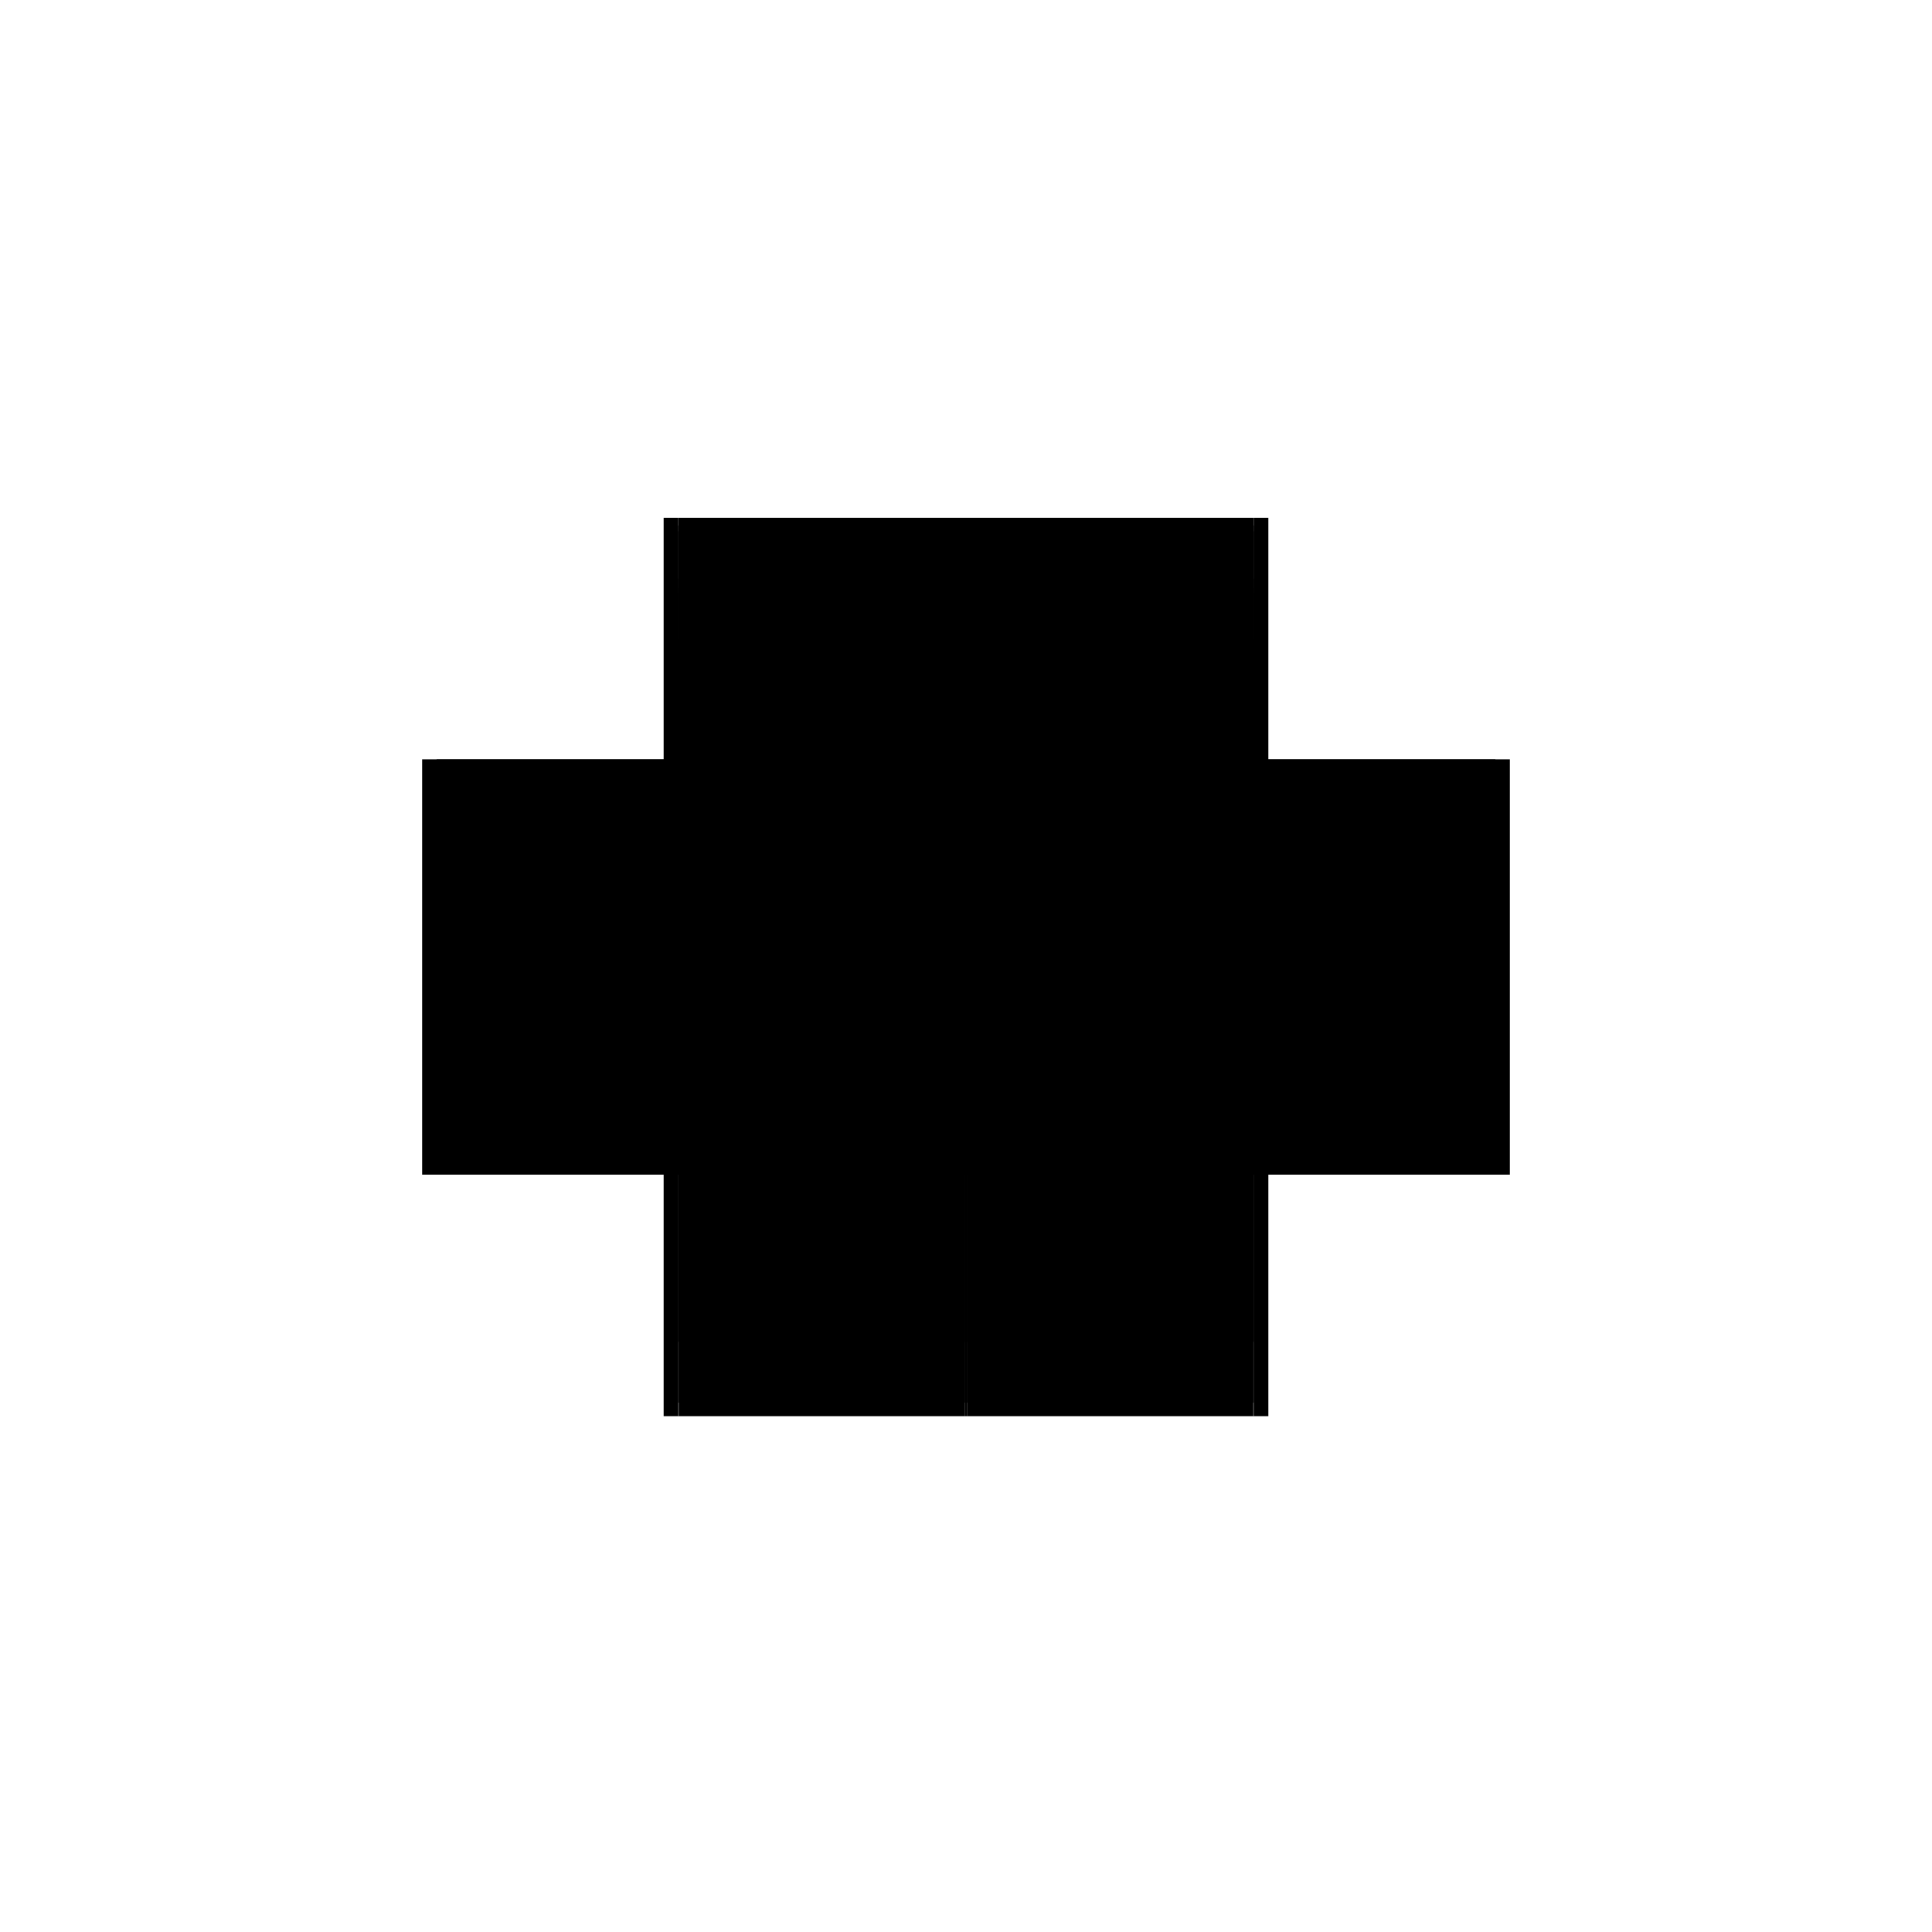 <?xml version="1.0" encoding="utf-8" ?>
<svg xmlns="http://www.w3.org/2000/svg" xmlns:ev="http://www.w3.org/2001/xml-events" xmlns:xlink="http://www.w3.org/1999/xlink" baseProfile="full" height="100%" version="1.1" viewBox="-1,-1,2,2" width="100%">
  <defs>
    <style type="text/css"><![CDATA[.vectorEffectClass {vector-effect: non-scaling-stroke;}]]></style>
  </defs>
  <line class="vectorEffectClass" fill="none" stroke="black" stroke-width="0.5" x1="-0.298" x2="0.298" y1="-0.2" y2="-0.2"/>
  <line class="vectorEffectClass" fill="none" stroke="black" stroke-width="0.5" x1="-0.298" x2="0.298" y1="-0.214" y2="-0.214"/>
  <line class="vectorEffectClass" fill="none" stroke="black" stroke-width="0.5" x1="-0.298" x2="0.298" y1="-0.141" y2="-0.141"/>
  <line class="vectorEffectClass" fill="none" stroke="black" stroke-width="0.5" x1="-0.298" x2="0.298" y1="-0.136" y2="-0.136"/>
  <line class="vectorEffectClass" fill="none" stroke="black" stroke-width="0.5" x1="-0.313" x2="-0.313" y1="0.216" y2="-0.214"/>
  <line class="vectorEffectClass" fill="none" stroke="black" stroke-width="0.5" x1="0.313" x2="0.313" y1="0.216" y2="-0.214"/>
  <line class="vectorEffectClass" fill="none" stroke="black" stroke-width="0.5" x1="-0.297" x2="-0.001" y1="0.216" y2="0.216"/>
  <line class="vectorEffectClass" fill="none" stroke="black" stroke-width="0.5" x1="-0.297" x2="-0.001" y1="-0.097" y2="-0.097"/>
  <line class="vectorEffectClass" fill="none" stroke="black" stroke-width="0.5" x1="0.001" x2="0.297" y1="0.216" y2="0.216"/>
  <line class="vectorEffectClass" fill="none" stroke="black" stroke-width="0.5" x1="0.001" x2="0.297" y1="-0.097" y2="-0.097"/>
  <line class="vectorEffectClass" fill="none" stroke="black" stroke-width="0.5" x1="-0.298" x2="-0.298" y1="0.139" y2="-0.075"/>
  <line class="vectorEffectClass" fill="none" stroke="black" stroke-width="0.5" x1="0.298" x2="0.298" y1="0.139" y2="-0.075"/>
  <line class="vectorEffectClass" fill="none" stroke="black" stroke-width="0.5" x1="-0.297" x2="-0.297" y1="0.139" y2="-0.075"/>
  <line class="vectorEffectClass" fill="none" stroke="black" stroke-width="0.5" x1="-0.001" x2="-0.001" y1="0.139" y2="-0.075"/>
  <line class="vectorEffectClass" fill="none" stroke="black" stroke-width="0.5" x1="0.297" x2="0.297" y1="0.139" y2="-0.075"/>
  <line class="vectorEffectClass" fill="none" stroke="black" stroke-width="0.5" x1="0.001" x2="0.001" y1="0.139" y2="-0.075"/>
  <line class="vectorEffectClass" fill="none" stroke="black" stroke-width="0.5" x1="-0.298" x2="-0.298" y1="0.202" y2="0.139"/>
  <line class="vectorEffectClass" fill="none" stroke="black" stroke-width="0.5" x1="0.298" x2="0.298" y1="0.202" y2="0.139"/>
  <line class="vectorEffectClass" fill="none" stroke="black" stroke-width="0.5" x1="-0.297" x2="-0.297" y1="0.202" y2="0.139"/>
  <line class="vectorEffectClass" fill="none" stroke="black" stroke-width="0.5" x1="-0.001" x2="-0.001" y1="0.202" y2="0.139"/>
  <line class="vectorEffectClass" fill="none" stroke="black" stroke-width="0.5" x1="0.297" x2="0.297" y1="0.202" y2="0.139"/>
  <line class="vectorEffectClass" fill="none" stroke="black" stroke-width="0.5" x1="0.001" x2="0.001" y1="0.202" y2="0.139"/>
  <line class="vectorEffectClass" fill="none" stroke="black" stroke-width="0.5" x1="-0.298" x2="-0.298" y1="-0.151" y2="-0.2"/>
  <line class="vectorEffectClass" fill="none" stroke="black" stroke-width="0.5" x1="0.298" x2="0.298" y1="-0.151" y2="-0.2"/>
  <line class="vectorEffectClass" fill="none" stroke="black" stroke-width="0.5" x1="-0.298" x2="-0.298" y1="-0.089" y2="-0.136"/>
  <line class="vectorEffectClass" fill="none" stroke="black" stroke-width="0.5" x1="0.298" x2="0.298" y1="-0.089" y2="-0.136"/>
  <line class="vectorEffectClass" fill="none" stroke="black" stroke-width="0.5" x1="-0.313" x2="-0.298" y1="0.216" y2="0.216"/>
  <line class="vectorEffectClass" fill="none" stroke="black" stroke-width="0.5" x1="-0.313" x2="-0.298" y1="-0.214" y2="-0.214"/>
  <line class="vectorEffectClass" fill="none" stroke="black" stroke-width="0.5" x1="0.298" x2="0.313" y1="0.216" y2="0.216"/>
  <line class="vectorEffectClass" fill="none" stroke="black" stroke-width="0.5" x1="0.298" x2="0.313" y1="-0.214" y2="-0.214"/>
  <line class="vectorEffectClass" fill="none" stroke="black" stroke-width="0.5" x1="-0.298" x2="-0.298" y1="-0.075" y2="-0.089"/>
  <line class="vectorEffectClass" fill="none" stroke="black" stroke-width="0.5" x1="0.298" x2="0.298" y1="-0.075" y2="-0.089"/>
  <line class="vectorEffectClass" fill="none" stroke="black" stroke-width="0.5" x1="-0.297" x2="-0.297" y1="-0.075" y2="-0.089"/>
  <line class="vectorEffectClass" fill="none" stroke="black" stroke-width="0.5" x1="-0.001" x2="-0.001" y1="-0.075" y2="-0.089"/>
  <line class="vectorEffectClass" fill="none" stroke="black" stroke-width="0.5" x1="0.297" x2="0.297" y1="-0.075" y2="-0.089"/>
  <line class="vectorEffectClass" fill="none" stroke="black" stroke-width="0.5" x1="0.001" x2="0.001" y1="-0.075" y2="-0.089"/>
  <line class="vectorEffectClass" fill="none" stroke="black" stroke-width="0.5" x1="-0.298" x2="-0.298" y1="0.216" y2="0.202"/>
  <line class="vectorEffectClass" fill="none" stroke="black" stroke-width="0.5" x1="0.298" x2="0.298" y1="0.216" y2="0.202"/>
  <line class="vectorEffectClass" fill="none" stroke="black" stroke-width="0.5" x1="0.297" x2="0.297" y1="0.216" y2="0.202"/>
  <line class="vectorEffectClass" fill="none" stroke="black" stroke-width="0.5" x1="-0.297" x2="-0.297" y1="0.216" y2="0.202"/>
  <line class="vectorEffectClass" fill="none" stroke="black" stroke-width="0.5" x1="-0.001" x2="-0.001" y1="0.216" y2="0.202"/>
  <line class="vectorEffectClass" fill="none" stroke="black" stroke-width="0.5" x1="0.001" x2="0.001" y1="0.216" y2="0.202"/>
  <line class="vectorEffectClass" fill="none" stroke="black" stroke-width="0.5" x1="-0.298" x2="-0.298" y1="-0.141" y2="-0.151"/>
  <line class="vectorEffectClass" fill="none" stroke="black" stroke-width="0.5" x1="0.298" x2="0.298" y1="-0.141" y2="-0.151"/>
  <line class="vectorEffectClass" fill="none" stroke="black" stroke-width="0.5" x1="-0.298" x2="-0.298" y1="-0.206" y2="-0.214"/>
  <line class="vectorEffectClass" fill="none" stroke="black" stroke-width="0.5" x1="0.298" x2="0.298" y1="-0.206" y2="-0.214"/>
  <line class="vectorEffectClass" fill="none" stroke="black" stroke-width="0.5" x1="-0.297" x2="-0.297" y1="-0.089" y2="-0.097"/>
  <line class="vectorEffectClass" fill="none" stroke="black" stroke-width="0.5" x1="-0.001" x2="-0.001" y1="-0.089" y2="-0.097"/>
  <line class="vectorEffectClass" fill="none" stroke="black" stroke-width="0.5" x1="0.297" x2="0.297" y1="-0.089" y2="-0.097"/>
  <line class="vectorEffectClass" fill="none" stroke="black" stroke-width="0.5" x1="0.001" x2="0.001" y1="-0.089" y2="-0.097"/>
  <line class="vectorEffectClass" fill="none" stroke="black" stroke-width="0.5" x1="-0.298" x2="-0.298" y1="-0.2" y2="-0.206"/>
  <line class="vectorEffectClass" fill="none" stroke="black" stroke-width="0.5" x1="0.298" x2="0.298" y1="-0.2" y2="-0.206"/>
  <line class="vectorEffectClass" fill="none" stroke="black" stroke-width="0.5" x1="-0.298" x2="-0.298" y1="-0.136" y2="-0.141"/>
  <line class="vectorEffectClass" fill="none" stroke="black" stroke-width="0.5" x1="0.298" x2="0.298" y1="-0.136" y2="-0.141"/>
  <line class="vectorEffectClass" fill="none" stroke="black" stroke-width="0.5" x1="-0.001" x2="0.001" y1="0.216" y2="0.216"/>
  <line class="vectorEffectClass" fill="none" stroke="black" stroke-width="0.5" x1="-0.001" x2="0.001" y1="0.202" y2="0.202"/>
  <line class="vectorEffectClass" fill="none" stroke="black" stroke-width="0.5" x1="-0.001" x2="0.001" y1="-0.075" y2="-0.075"/>
  <line class="vectorEffectClass" fill="none" stroke="black" stroke-width="0.5" x1="-0.001" x2="0.001" y1="-0.089" y2="-0.089"/>
  <line class="vectorEffectClass" fill="none" stroke="black" stroke-width="0.5" x1="-0.001" x2="0.001" y1="0.139" y2="0.139"/>
  <line class="vectorEffectClass" fill="none" stroke="black" stroke-width="0.5" x1="-0.298" x2="-0.297" y1="0.216" y2="0.216"/>
  <line class="vectorEffectClass" fill="none" stroke="black" stroke-width="0.5" x1="0.297" x2="0.298" y1="0.216" y2="0.216"/>
  <line class="vectorEffectClass" fill="none" stroke="black" stroke-width="0.5" x1="-0.298" x2="-0.297" y1="0.202" y2="0.202"/>
  <line class="vectorEffectClass" fill="none" stroke="black" stroke-width="0.5" x1="0.297" x2="0.298" y1="0.202" y2="0.202"/>
  <line class="vectorEffectClass" fill="none" stroke="black" stroke-width="0.5" x1="-0.298" x2="-0.297" y1="-0.075" y2="-0.075"/>
  <line class="vectorEffectClass" fill="none" stroke="black" stroke-width="0.5" x1="0.297" x2="0.298" y1="-0.075" y2="-0.075"/>
  <line class="vectorEffectClass" fill="none" stroke="black" stroke-width="0.5" x1="-0.298" x2="-0.297" y1="-0.089" y2="-0.089"/>
  <line class="vectorEffectClass" fill="none" stroke="black" stroke-width="0.5" x1="0.297" x2="0.298" y1="-0.089" y2="-0.089"/>
  <line class="vectorEffectClass" fill="none" stroke="black" stroke-width="0.5" x1="-0.298" x2="-0.297" y1="0.139" y2="0.139"/>
  <line class="vectorEffectClass" fill="none" stroke="black" stroke-width="0.5" x1="0.297" x2="0.298" y1="0.139" y2="0.139"/>
  <line class="vectorEffectClass" fill="none" stroke="black" stroke-dasharray="5.0 5.0" stroke-width="0.5" x1="-0.298" x2="0.298" y1="-0.206" y2="-0.206"/>
  <line class="vectorEffectClass" fill="none" stroke="black" stroke-dasharray="5.0 5.0" stroke-width="0.5" x1="-0.298" x2="0.298" y1="-0.151" y2="-0.151"/>
  <line class="vectorEffectClass" fill="none" stroke="black" stroke-dasharray="5.0 5.0" stroke-width="0.5" x1="-0.297" x2="-0.001" y1="0.202" y2="0.202"/>
  <line class="vectorEffectClass" fill="none" stroke="black" stroke-dasharray="5.0 5.0" stroke-width="0.5" x1="0.001" x2="0.297" y1="0.202" y2="0.202"/>
  <line class="vectorEffectClass" fill="none" stroke="black" stroke-dasharray="5.0 5.0" stroke-width="0.5" x1="-0.297" x2="-0.001" y1="-0.075" y2="-0.075"/>
  <line class="vectorEffectClass" fill="none" stroke="black" stroke-dasharray="5.0 5.0" stroke-width="0.5" x1="0.001" x2="0.297" y1="-0.075" y2="-0.075"/>
  <line class="vectorEffectClass" fill="none" stroke="black" stroke-dasharray="5.0 5.0" stroke-width="0.5" x1="-0.297" x2="-0.001" y1="-0.089" y2="-0.089"/>
  <line class="vectorEffectClass" fill="none" stroke="black" stroke-dasharray="5.0 5.0" stroke-width="0.5" x1="0.001" x2="0.297" y1="-0.089" y2="-0.089"/>
  <line class="vectorEffectClass" fill="none" stroke="black" stroke-dasharray="5.0 5.0" stroke-width="0.5" x1="-0.297" x2="-0.001" y1="0.139" y2="0.139"/>
  <line class="vectorEffectClass" fill="none" stroke="black" stroke-dasharray="5.0 5.0" stroke-width="0.5" x1="0.001" x2="0.297" y1="0.139" y2="0.139"/>
</svg>
